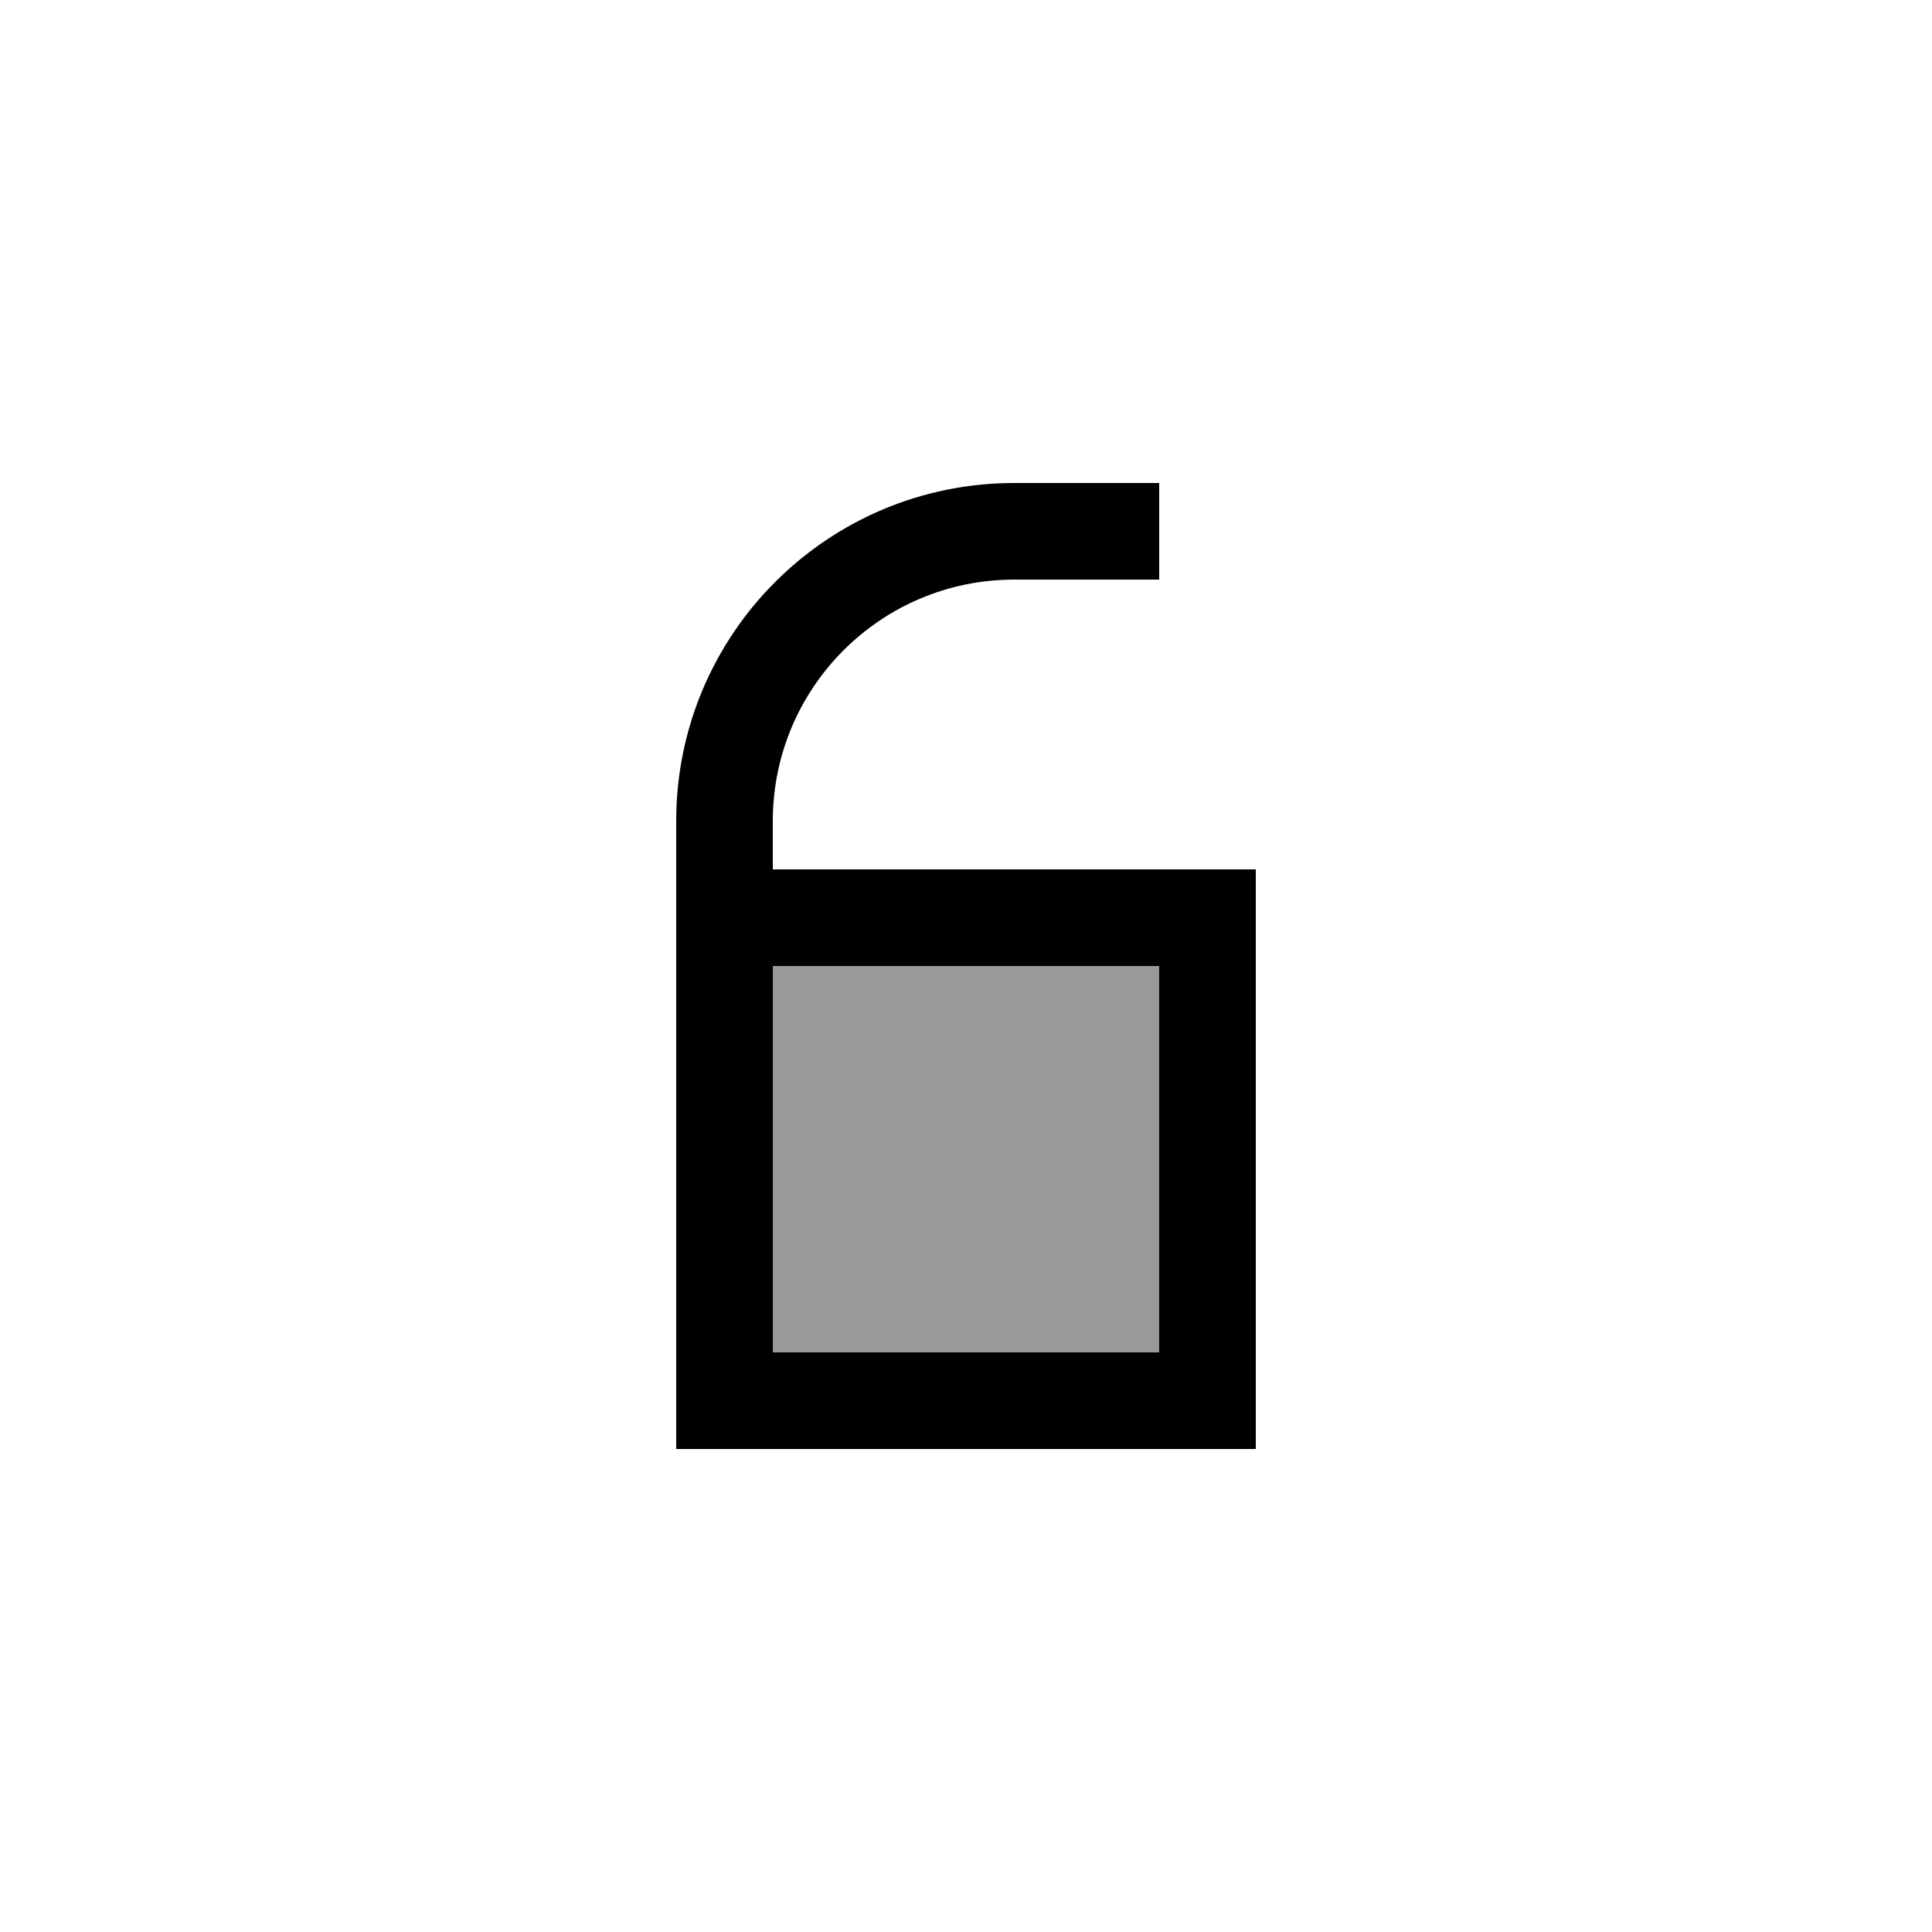 <svg xmlns="http://www.w3.org/2000/svg" viewBox="0 0 640 640"><!--! Font Awesome Pro 7.1.0 by @fontawesome - https://fontawesome.com License - https://fontawesome.com/license (Commercial License) Copyright 2025 Fonticons, Inc. --><path opacity=".4" fill="currentColor" d="M256 320L256 448L384 448L384 320L256 320z"/><path fill="currentColor" d="M384 192L336 192C291.8 192 256 227.8 256 272L256 288L416 288L416 480L224 480L224 272C224 210.1 274.1 160 336 160L384 160L384 192zM256 448L384 448L384 320L256 320L256 448z"/></svg>